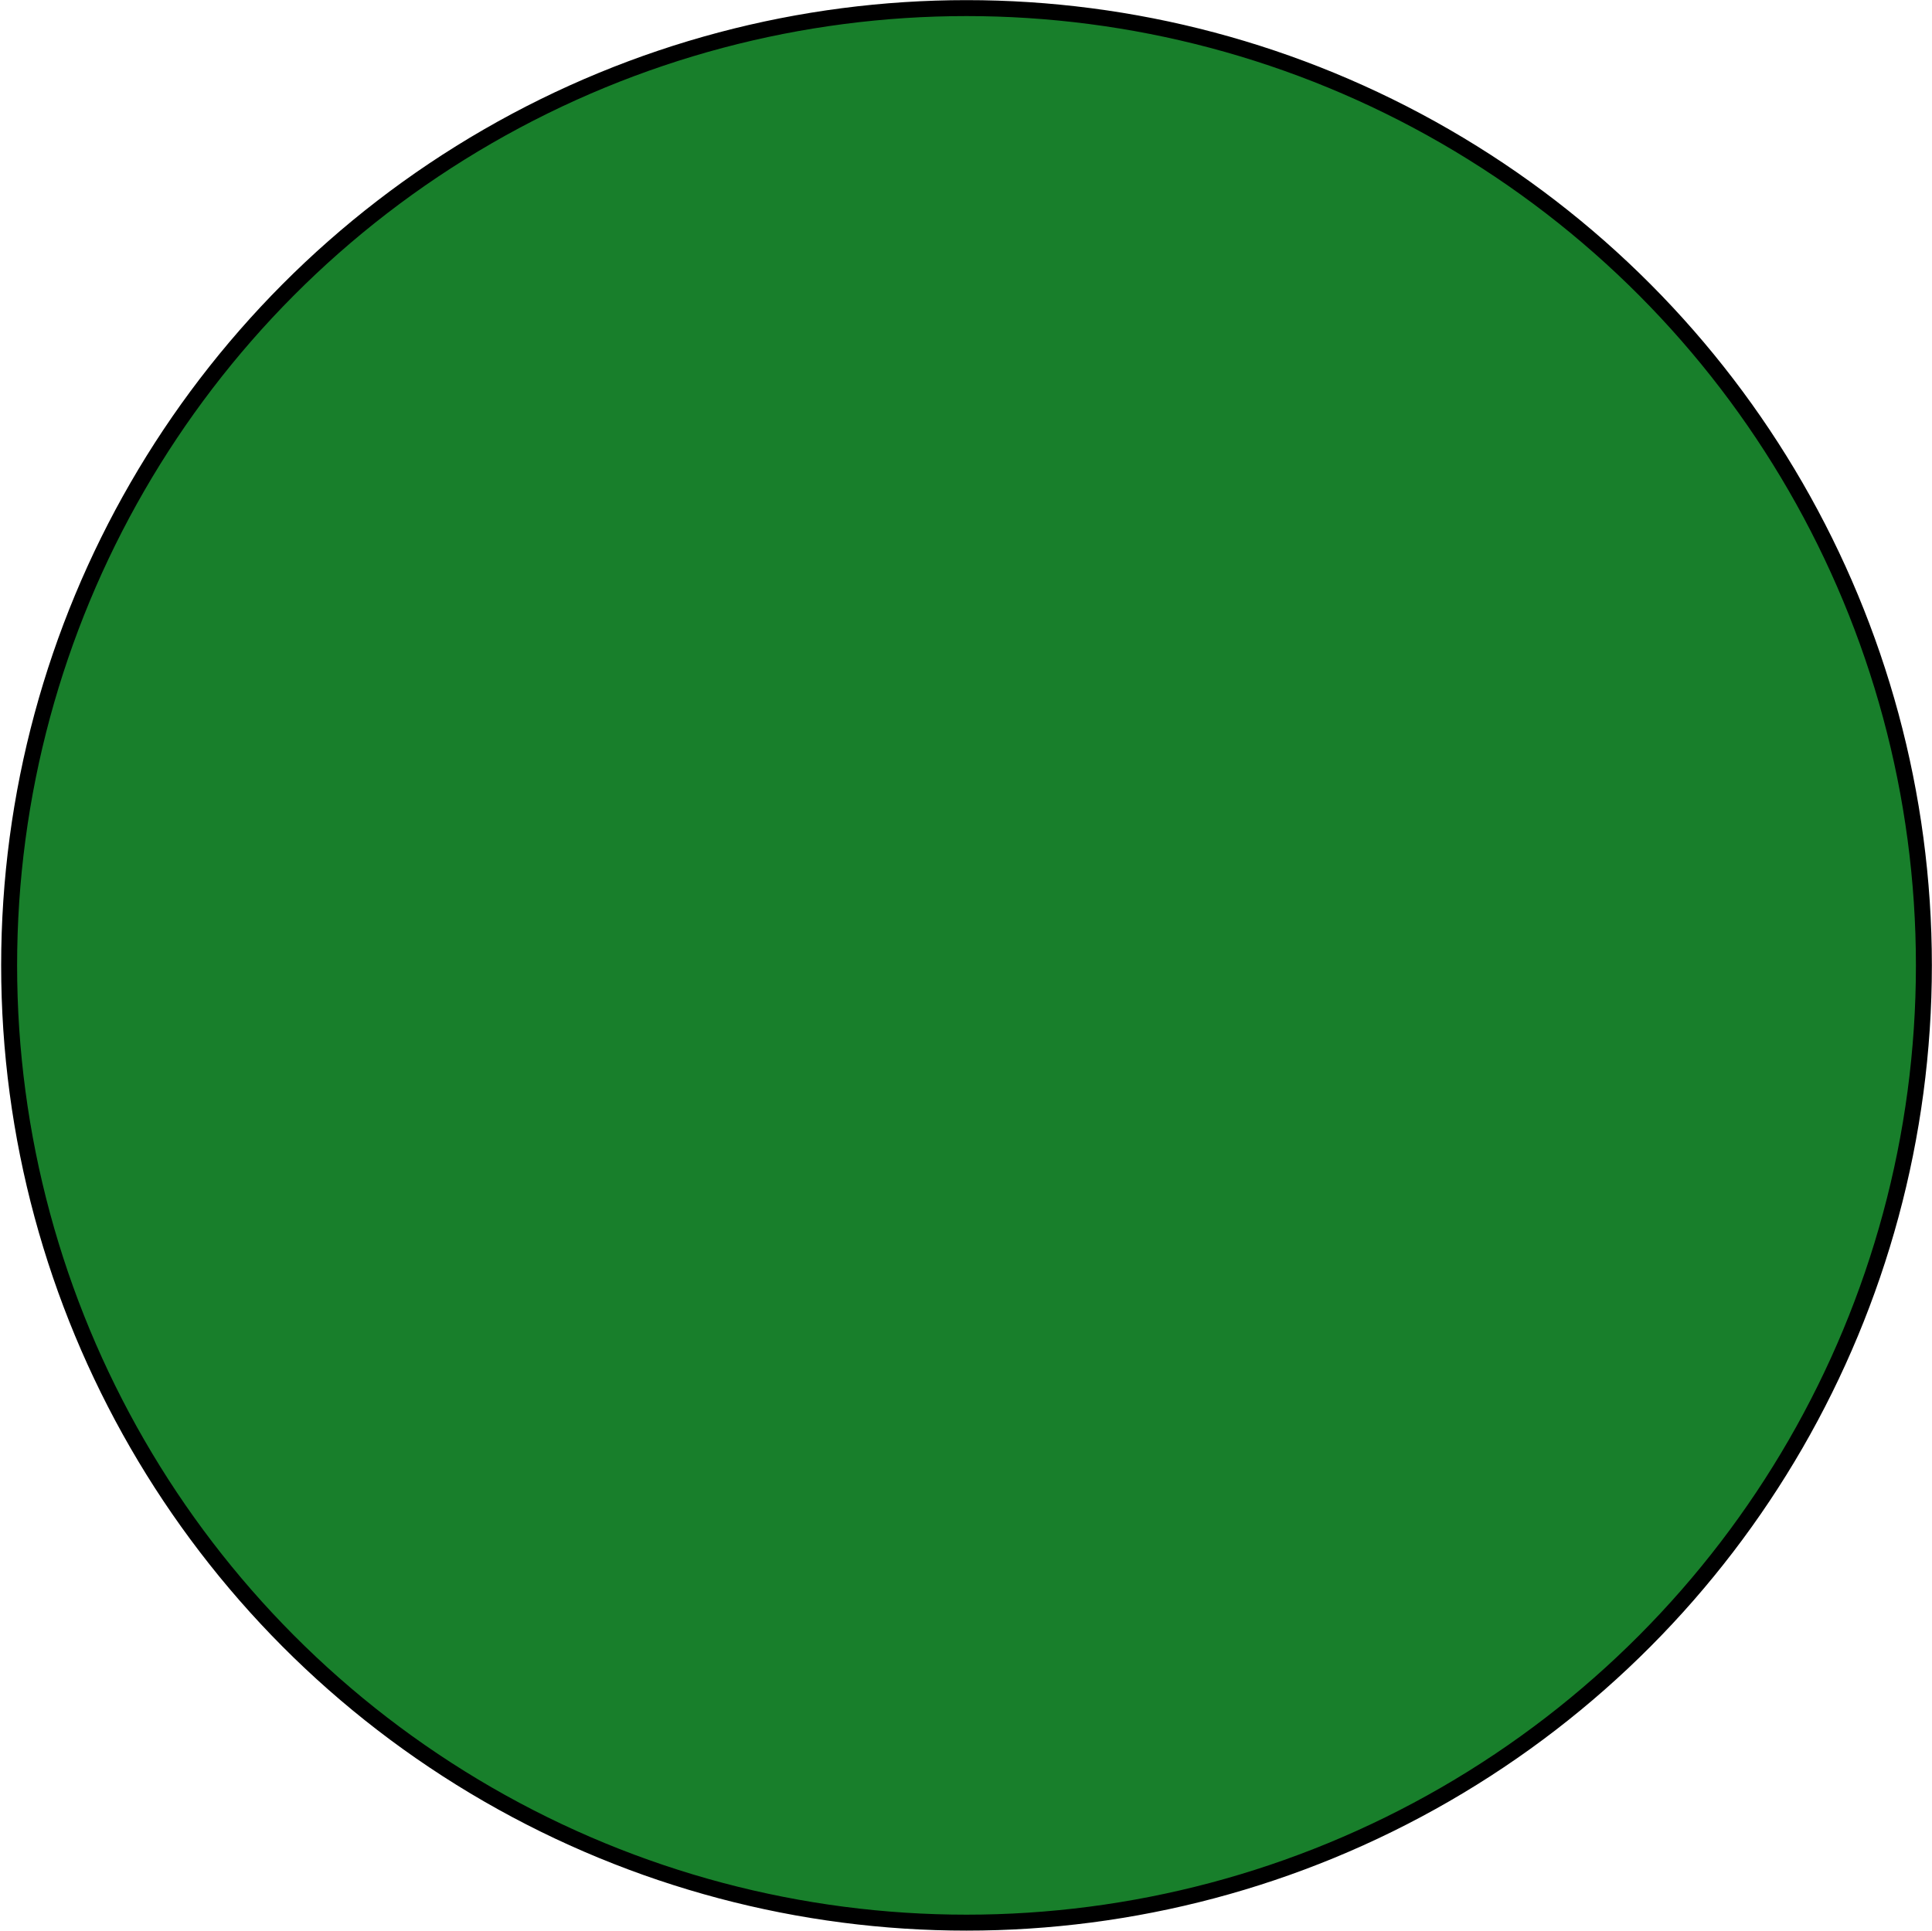 <?xml version="1.0" encoding="utf-8"?>
<!DOCTYPE svg PUBLIC "-//W3C//DTD SVG 1.1//EN" "http://www.w3.org/Graphics/SVG/1.1/DTD/svg11.dtd">
<svg version="1.1" id="Ebene_1" xmlns="http://www.w3.org/2000/svg" xmlns:xlink="http://www.w3.org/1999/xlink" x="0px" y="0px"
	 width="171.611px" height="171.516px" viewBox="0 0 171.611 171.516" enable-background="new 0 0 171.611 171.516"
	 xml:space="preserve">
<circle fill="#187F2B" stroke="#000000" stroke-width="1.417" cx="85.851" cy="85.76" r="85.04"/>
</svg>
